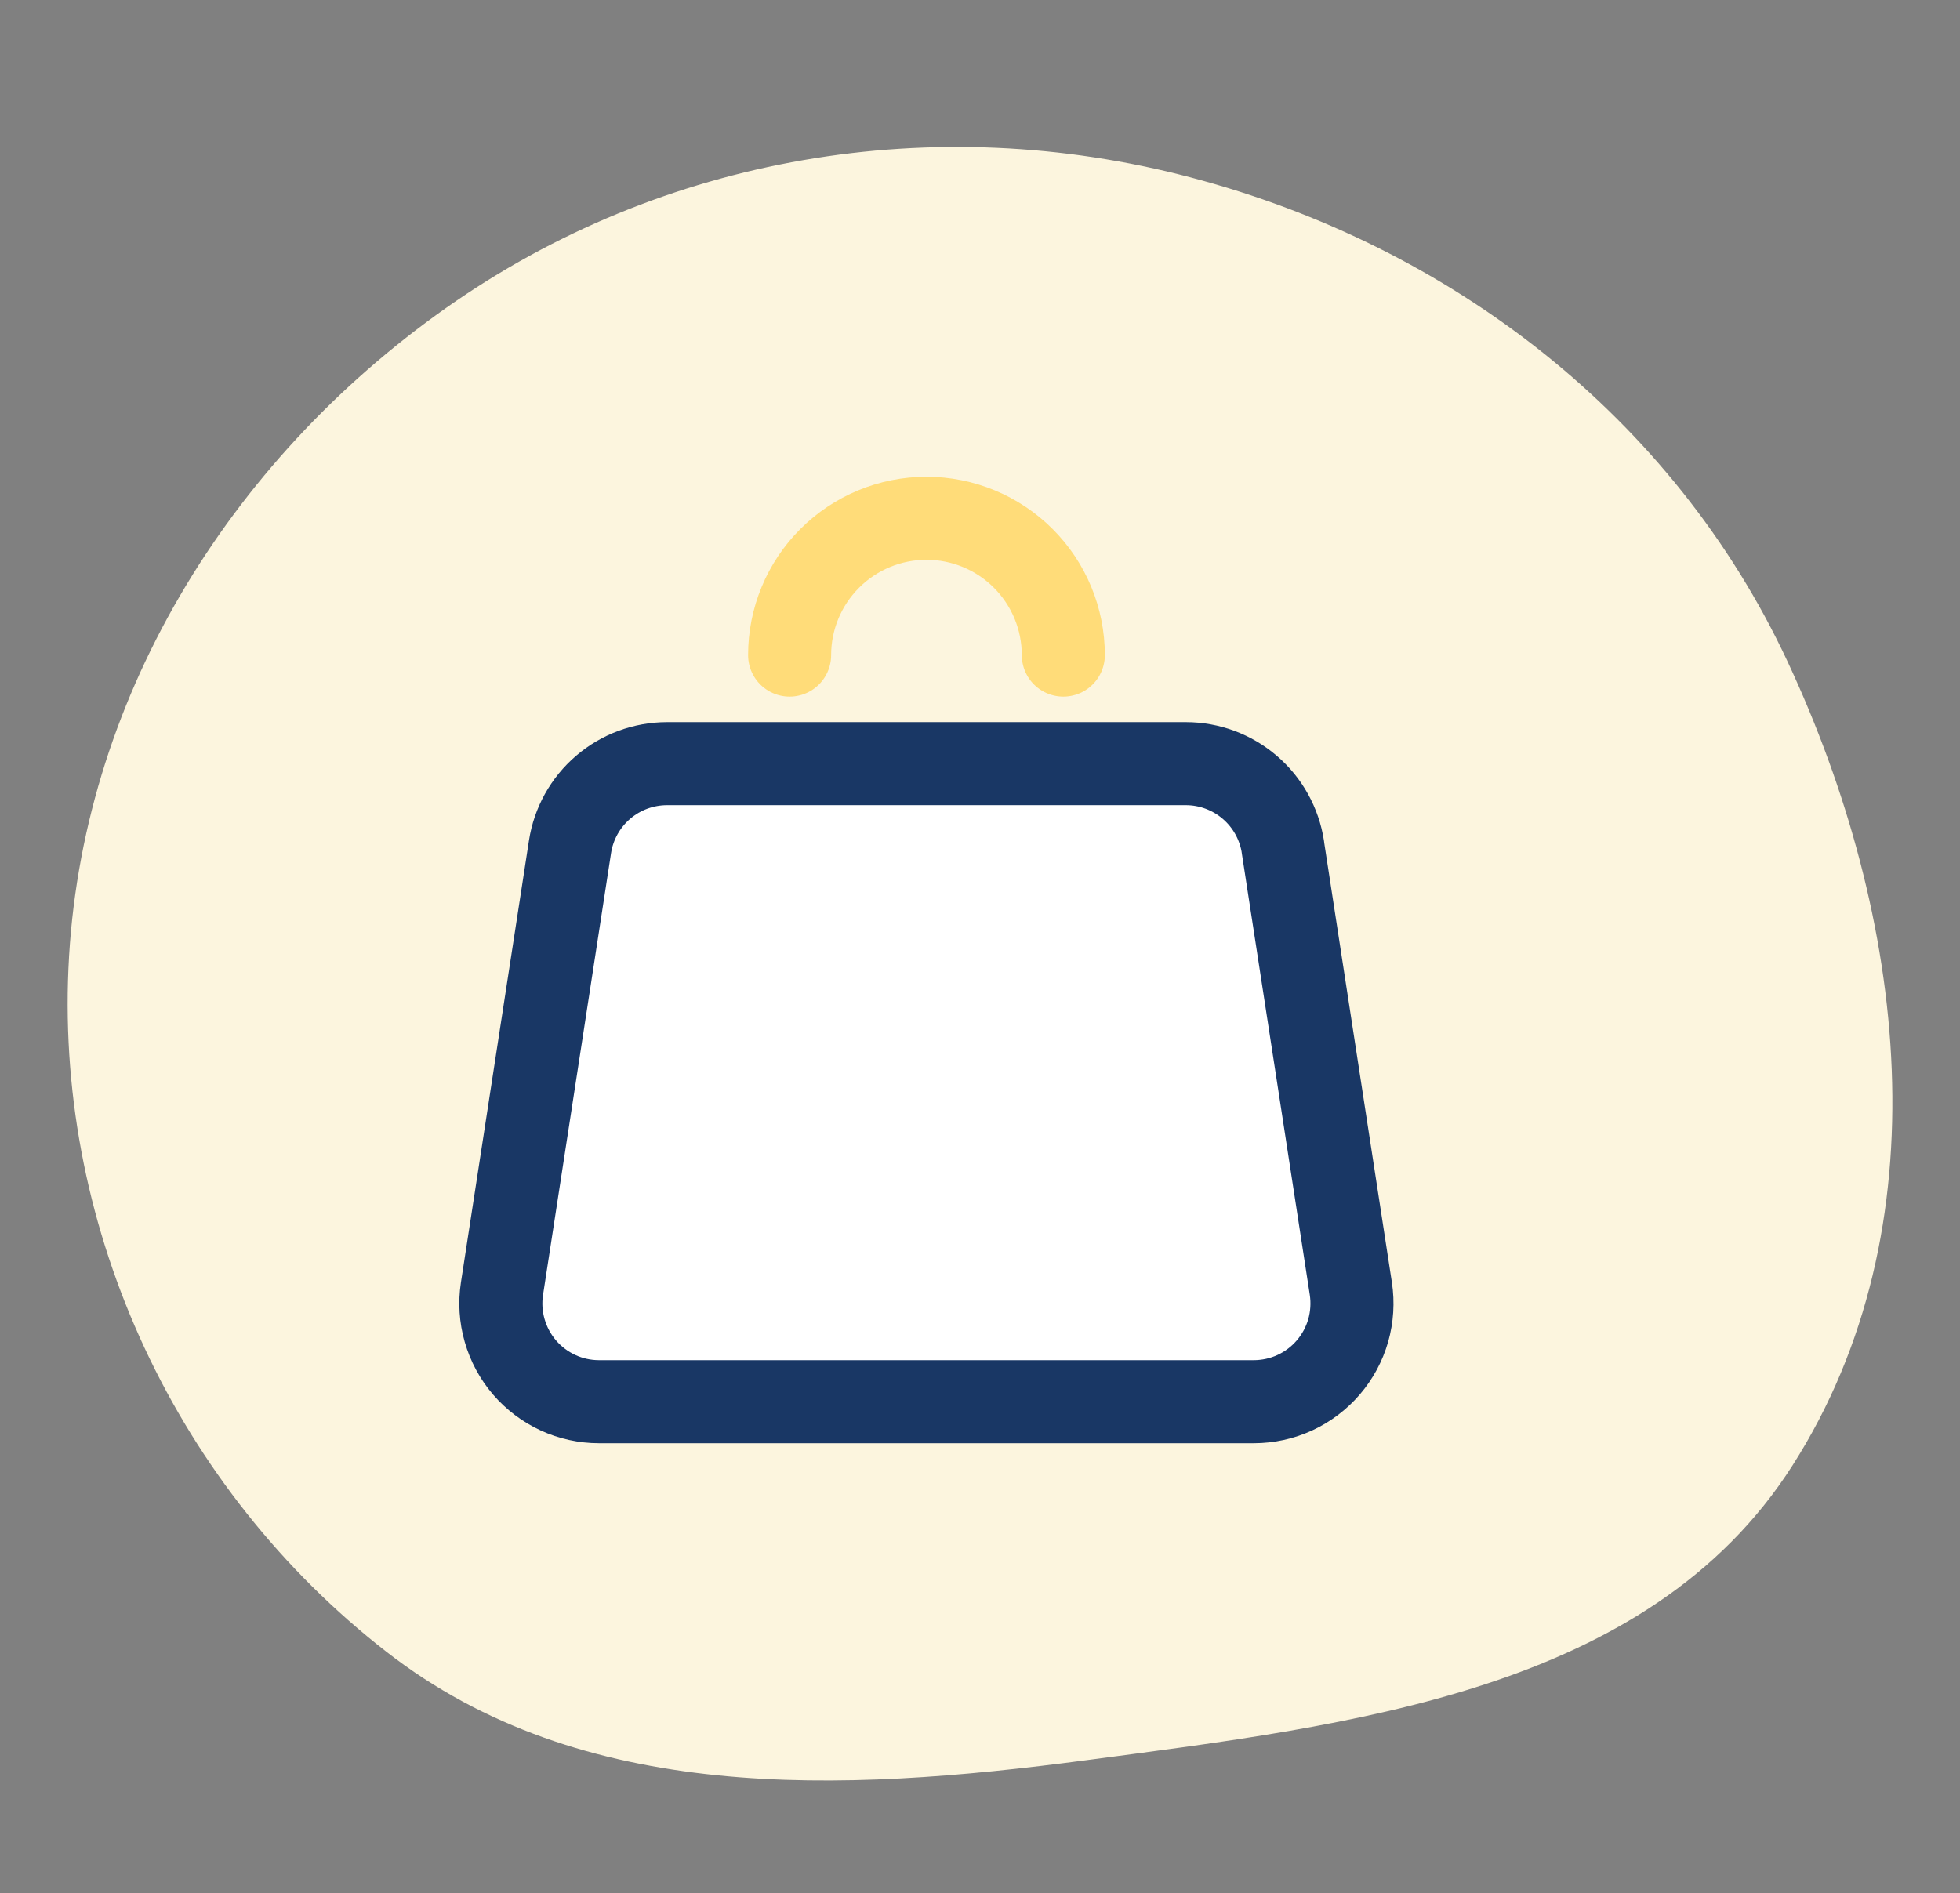 <svg width="59" height="57" viewBox="0 0 59 57" fill="none" xmlns="http://www.w3.org/2000/svg">
<rect x="0" y="0" width="59" height="57" fill="#808080" stroke="none"/>
<g clip-path="url(#clip0)">
<path fill-rule="evenodd" clip-rule="evenodd" d="M32.693 52.996C25.279 53.978 17.516 54.312 11.629 49.729C5.337 44.832 1.706 37.101 2.06 29.151C2.416 21.141 6.852 13.907 13.429 9.27C19.944 4.677 28.127 3.308 35.835 5.339C43.695 7.41 50.376 12.571 53.805 19.909C57.4 27.604 58.534 36.95 53.957 44.123C49.621 50.919 40.705 51.935 32.693 52.996Z" fill="#FCF5DE"/>
<path d="M38.616 25.498L40.663 38.797C40.727 39.218 40.7 39.648 40.584 40.058C40.467 40.467 40.263 40.846 39.985 41.17C39.708 41.493 39.364 41.753 38.978 41.931C38.591 42.109 38.17 42.201 37.744 42.202H18.032C17.606 42.202 17.185 42.11 16.798 41.932C16.411 41.754 16.067 41.494 15.789 41.171C15.512 40.848 15.308 40.468 15.191 40.058C15.073 39.649 15.046 39.218 15.111 38.797L17.158 25.498C17.265 24.8 17.619 24.164 18.155 23.704C18.691 23.244 19.374 22.992 20.081 22.992H35.696C36.402 22.992 37.085 23.245 37.621 23.705C38.157 24.164 38.51 24.801 38.618 25.498H38.616Z" fill="white" stroke="#193765" stroke-width="2.5" stroke-linecap="round" stroke-linejoin="round"/>
<path d="M32.008 19.724C32.008 18.631 31.574 17.584 30.802 16.811C30.029 16.038 28.981 15.604 27.889 15.604C26.796 15.604 25.748 16.038 24.976 16.811C24.203 17.584 23.769 18.631 23.769 19.724" stroke="#FFDC79" stroke-width="2.5" stroke-linecap="round" stroke-linejoin="round"/>
</g>
<defs>
<clipPath id="clip0">
<rect width="59" height="57" fill="white"/>
</clipPath>
</defs>
</svg>
